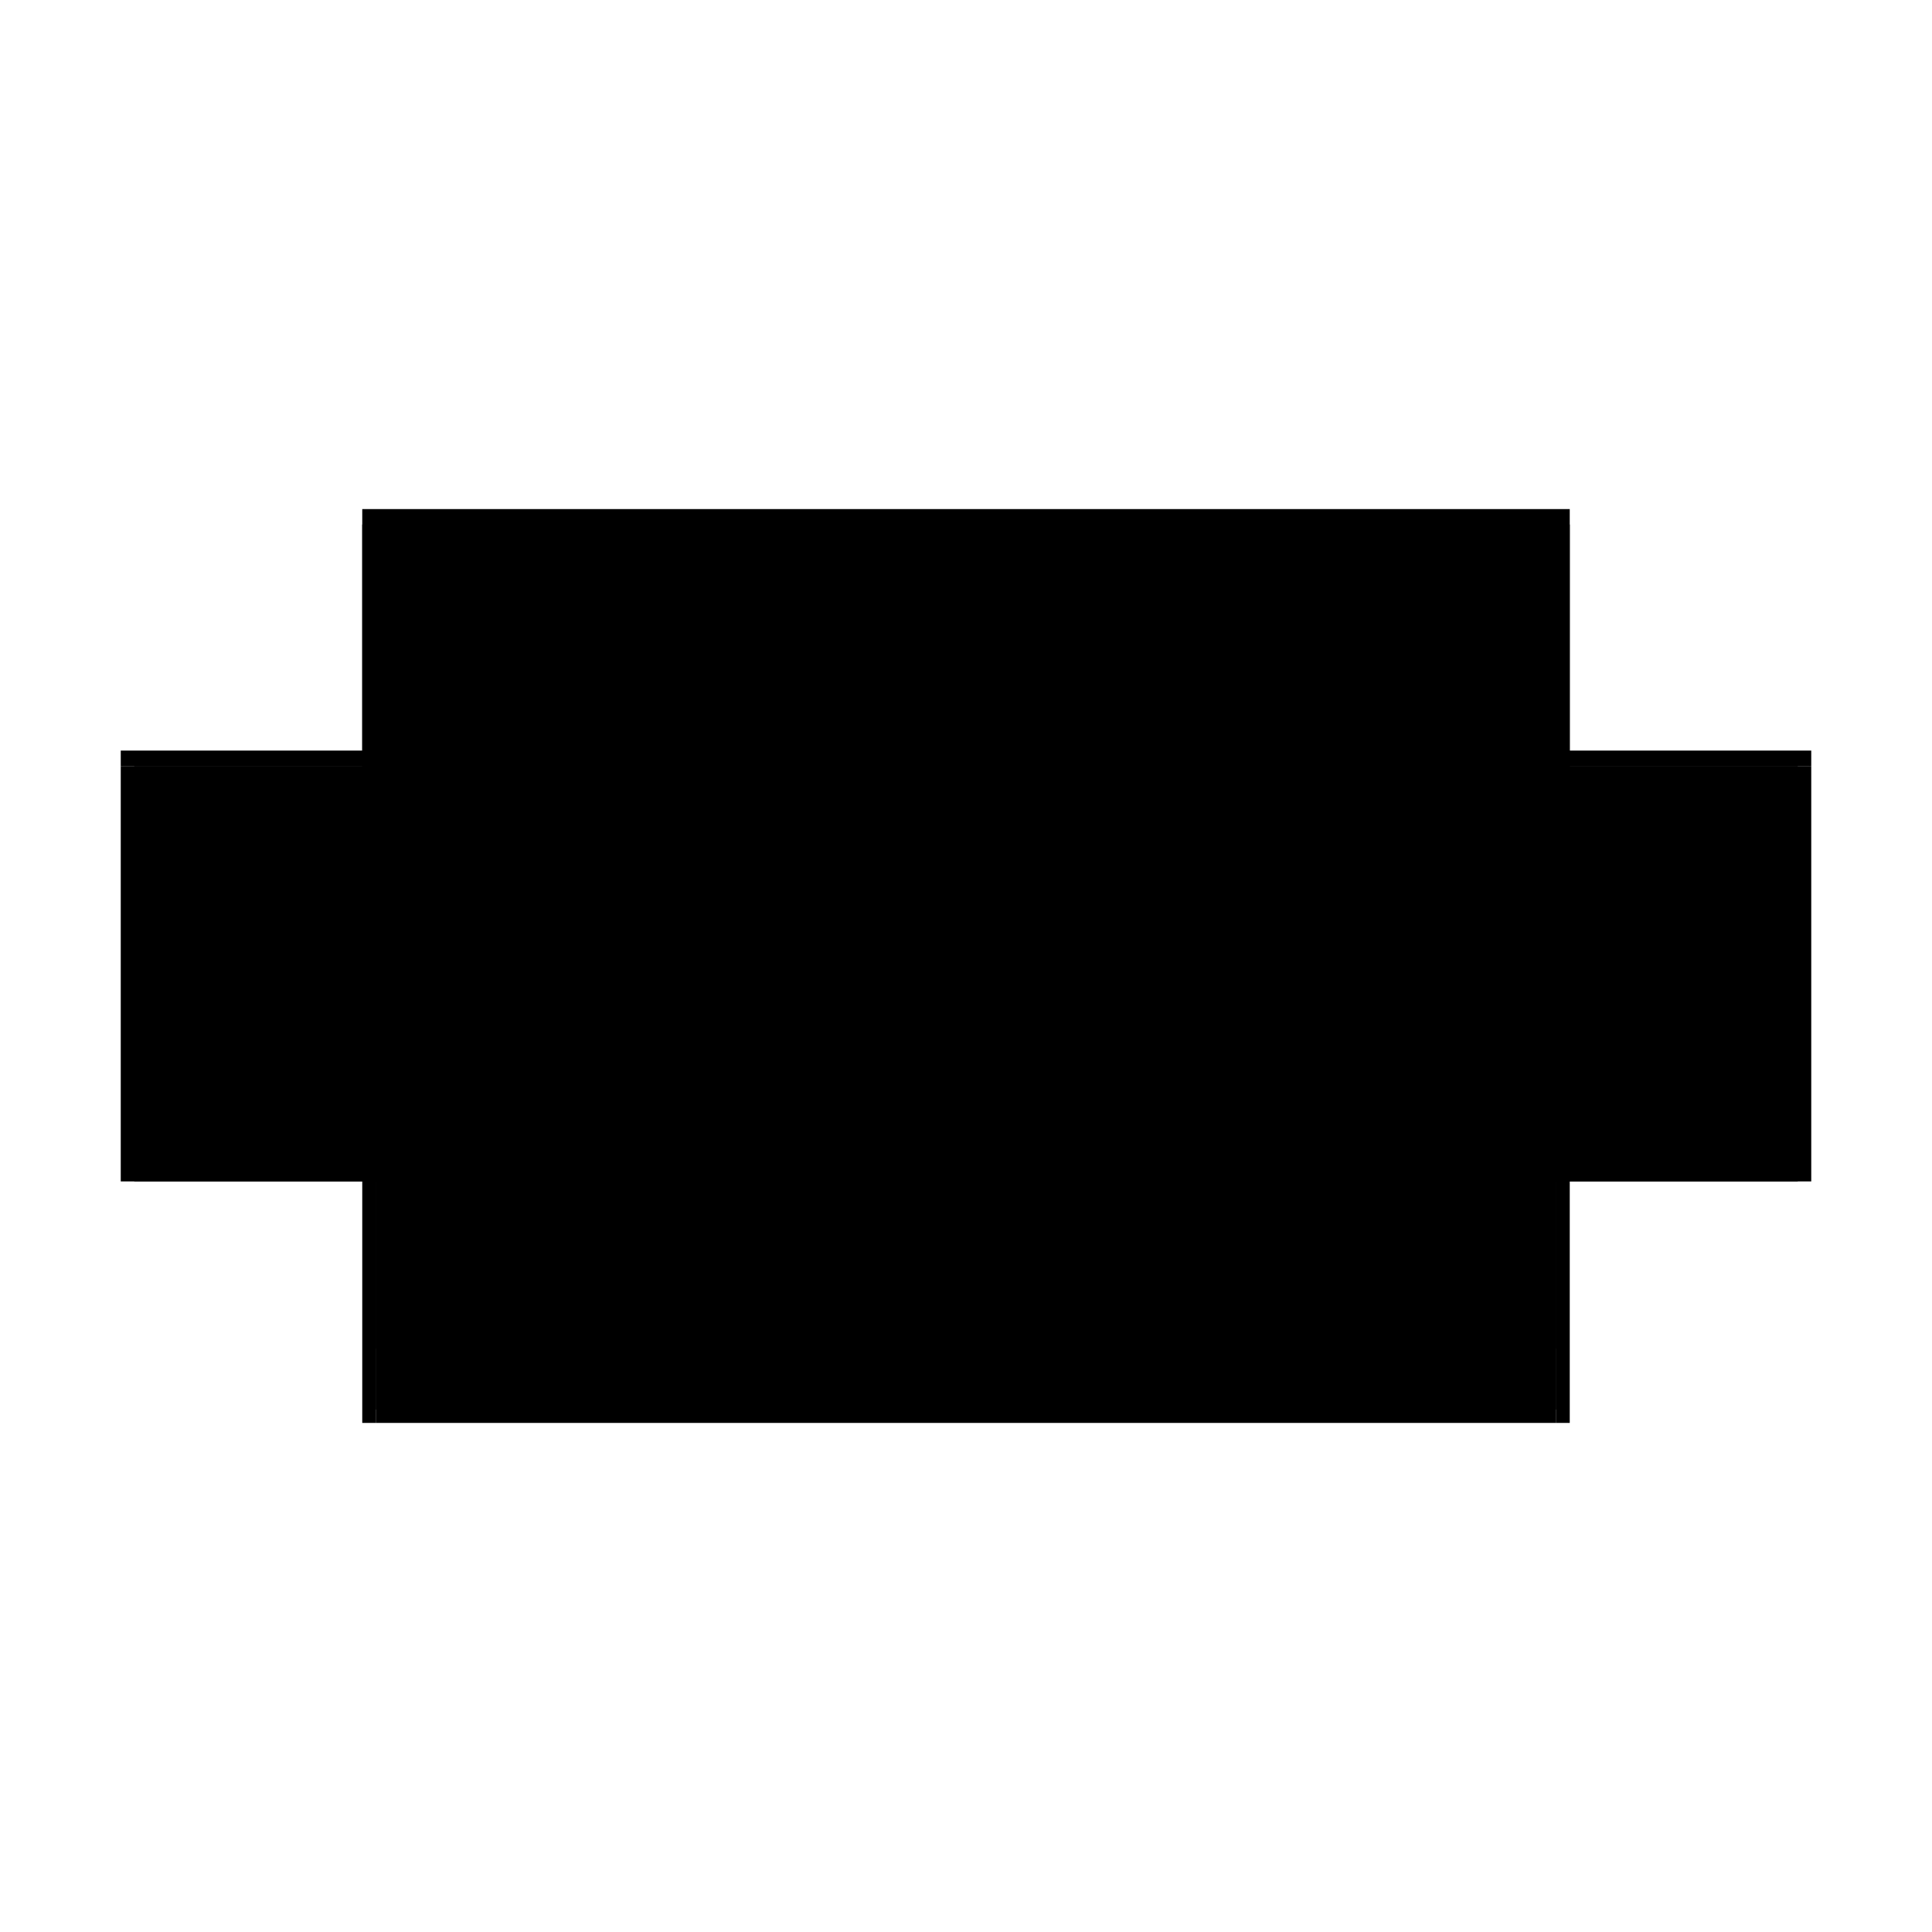 <?xml version="1.0" encoding="utf-8" ?>
<svg xmlns="http://www.w3.org/2000/svg" xmlns:ev="http://www.w3.org/2001/xml-events" xmlns:xlink="http://www.w3.org/1999/xlink" baseProfile="full" height="100%" version="1.1" viewBox="-1,-1,2,2" width="100%">
  <defs>
    <style type="text/css"><![CDATA[.vectorEffectClass {vector-effect: non-scaling-stroke;}]]></style>
  </defs>
  <line class="vectorEffectClass" fill="none" stroke="black" stroke-width="0.5" x1="-0.625" x2="0.625" y1="-0.223" y2="-0.223"/>
  <line class="vectorEffectClass" fill="none" stroke="black" stroke-width="0.5" x1="-0.611" x2="0.611" y1="-0.207" y2="-0.207"/>
  <line class="vectorEffectClass" fill="none" stroke="black" stroke-width="0.5" x1="-0.611" x2="0.611" y1="-0.193" y2="-0.193"/>
  <line class="vectorEffectClass" fill="none" stroke="black" stroke-width="0.5" x1="-0.611" x2="0.611" y1="0.223" y2="0.223"/>
  <line class="vectorEffectClass" fill="none" stroke="black" stroke-width="0.5" x1="-0.611" x2="-0.007" y1="0.209" y2="0.209"/>
  <line class="vectorEffectClass" fill="none" stroke="black" stroke-width="0.5" x1="0.007" x2="0.611" y1="0.209" y2="0.209"/>
  <line class="vectorEffectClass" fill="none" stroke="black" stroke-width="0.5" x1="-0.611" x2="-0.007" y1="-0.068" y2="-0.068"/>
  <line class="vectorEffectClass" fill="none" stroke="black" stroke-width="0.5" x1="0.007" x2="0.611" y1="-0.068" y2="-0.068"/>
  <line class="vectorEffectClass" fill="none" stroke="black" stroke-width="0.5" x1="-0.611" x2="-0.007" y1="-0.082" y2="-0.082"/>
  <line class="vectorEffectClass" fill="none" stroke="black" stroke-width="0.5" x1="0.007" x2="0.611" y1="-0.082" y2="-0.082"/>
  <line class="vectorEffectClass" fill="none" stroke="black" stroke-width="0.5" x1="-0.611" x2="-0.007" y1="-0.134" y2="-0.134"/>
  <line class="vectorEffectClass" fill="none" stroke="black" stroke-width="0.5" x1="0.007" x2="0.611" y1="-0.134" y2="-0.134"/>
  <line class="vectorEffectClass" fill="none" stroke="black" stroke-width="0.5" x1="-0.611" x2="-0.007" y1="-0.129" y2="-0.129"/>
  <line class="vectorEffectClass" fill="none" stroke="black" stroke-width="0.5" x1="0.007" x2="0.611" y1="-0.129" y2="-0.129"/>
  <line class="vectorEffectClass" fill="none" stroke="black" stroke-width="0.5" x1="-0.611" x2="-0.007" y1="0.146" y2="0.146"/>
  <line class="vectorEffectClass" fill="none" stroke="black" stroke-width="0.5" x1="0.007" x2="0.611" y1="0.146" y2="0.146"/>
  <line class="vectorEffectClass" fill="none" stroke="black" stroke-width="0.5" x1="-0.625" x2="-0.625" y1="0.223" y2="-0.207"/>
  <line class="vectorEffectClass" fill="none" stroke="black" stroke-width="0.5" x1="0.625" x2="0.625" y1="0.223" y2="-0.207"/>
  <line class="vectorEffectClass" fill="none" stroke="black" stroke-width="0.5" x1="-0.611" x2="-0.611" y1="0.146" y2="-0.068"/>
  <line class="vectorEffectClass" fill="none" stroke="black" stroke-width="0.5" x1="0.611" x2="0.611" y1="0.146" y2="-0.068"/>
  <line class="vectorEffectClass" fill="none" stroke="black" stroke-width="0.5" x1="-0.007" x2="-0.007" y1="0.146" y2="-0.068"/>
  <line class="vectorEffectClass" fill="none" stroke="black" stroke-width="0.5" x1="0.007" x2="0.007" y1="0.146" y2="-0.068"/>
  <line class="vectorEffectClass" fill="none" stroke="black" stroke-width="0.5" x1="-0.611" x2="-0.611" y1="0.209" y2="0.146"/>
  <line class="vectorEffectClass" fill="none" stroke="black" stroke-width="0.5" x1="0.611" x2="0.611" y1="0.209" y2="0.146"/>
  <line class="vectorEffectClass" fill="none" stroke="black" stroke-width="0.5" x1="-0.007" x2="-0.007" y1="0.209" y2="0.146"/>
  <line class="vectorEffectClass" fill="none" stroke="black" stroke-width="0.5" x1="0.007" x2="0.007" y1="0.209" y2="0.146"/>
  <line class="vectorEffectClass" fill="none" stroke="black" stroke-width="0.5" x1="-0.611" x2="-0.611" y1="-0.134" y2="-0.193"/>
  <line class="vectorEffectClass" fill="none" stroke="black" stroke-width="0.5" x1="0.611" x2="0.611" y1="-0.134" y2="-0.193"/>
  <line class="vectorEffectClass" fill="none" stroke="black" stroke-width="0.5" x1="-0.611" x2="-0.611" y1="-0.082" y2="-0.129"/>
  <line class="vectorEffectClass" fill="none" stroke="black" stroke-width="0.5" x1="0.611" x2="0.611" y1="-0.082" y2="-0.129"/>
  <line class="vectorEffectClass" fill="none" stroke="black" stroke-width="0.5" x1="-0.007" x2="-0.007" y1="-0.082" y2="-0.129"/>
  <line class="vectorEffectClass" fill="none" stroke="black" stroke-width="0.5" x1="0.007" x2="0.007" y1="-0.082" y2="-0.129"/>
  <line class="vectorEffectClass" fill="none" stroke="black" stroke-width="0.5" x1="-0.625" x2="-0.625" y1="-0.207" y2="-0.223"/>
  <line class="vectorEffectClass" fill="none" stroke="black" stroke-width="0.5" x1="0.625" x2="0.625" y1="-0.207" y2="-0.223"/>
  <line class="vectorEffectClass" fill="none" stroke="black" stroke-width="0.5" x1="-0.625" x2="-0.611" y1="-0.207" y2="-0.207"/>
  <line class="vectorEffectClass" fill="none" stroke="black" stroke-width="0.5" x1="0.611" x2="0.625" y1="-0.207" y2="-0.207"/>
  <line class="vectorEffectClass" fill="none" stroke="black" stroke-width="0.5" x1="-0.611" x2="-0.611" y1="0.223" y2="0.209"/>
  <line class="vectorEffectClass" fill="none" stroke="black" stroke-width="0.5" x1="-0.625" x2="-0.611" y1="0.223" y2="0.223"/>
  <line class="vectorEffectClass" fill="none" stroke="black" stroke-width="0.5" x1="0.611" x2="0.611" y1="0.223" y2="0.209"/>
  <line class="vectorEffectClass" fill="none" stroke="black" stroke-width="0.5" x1="0.611" x2="0.625" y1="0.223" y2="0.223"/>
  <line class="vectorEffectClass" fill="none" stroke="black" stroke-width="0.5" x1="-0.007" x2="0.007" y1="0.209" y2="0.209"/>
  <line class="vectorEffectClass" fill="none" stroke="black" stroke-width="0.5" x1="-0.007" x2="0.007" y1="-0.068" y2="-0.068"/>
  <line class="vectorEffectClass" fill="none" stroke="black" stroke-width="0.5" x1="-0.007" x2="0.007" y1="-0.082" y2="-0.082"/>
  <line class="vectorEffectClass" fill="none" stroke="black" stroke-width="0.5" x1="-0.007" x2="0.007" y1="-0.134" y2="-0.134"/>
  <line class="vectorEffectClass" fill="none" stroke="black" stroke-width="0.5" x1="-0.611" x2="-0.611" y1="-0.068" y2="-0.082"/>
  <line class="vectorEffectClass" fill="none" stroke="black" stroke-width="0.5" x1="0.611" x2="0.611" y1="-0.068" y2="-0.082"/>
  <line class="vectorEffectClass" fill="none" stroke="black" stroke-width="0.5" x1="-0.611" x2="-0.611" y1="-0.193" y2="-0.207"/>
  <line class="vectorEffectClass" fill="none" stroke="black" stroke-width="0.5" x1="0.611" x2="0.611" y1="-0.193" y2="-0.207"/>
  <line class="vectorEffectClass" fill="none" stroke="black" stroke-width="0.5" x1="-0.611" x2="-0.611" y1="-0.129" y2="-0.134"/>
  <line class="vectorEffectClass" fill="none" stroke="black" stroke-width="0.5" x1="0.611" x2="0.611" y1="-0.129" y2="-0.134"/>
  <line class="vectorEffectClass" fill="none" stroke="black" stroke-width="0.5" x1="-0.007" x2="-0.007" y1="-0.129" y2="-0.134"/>
  <line class="vectorEffectClass" fill="none" stroke="black" stroke-width="0.5" x1="0.007" x2="0.007" y1="-0.129" y2="-0.134"/>
</svg>
